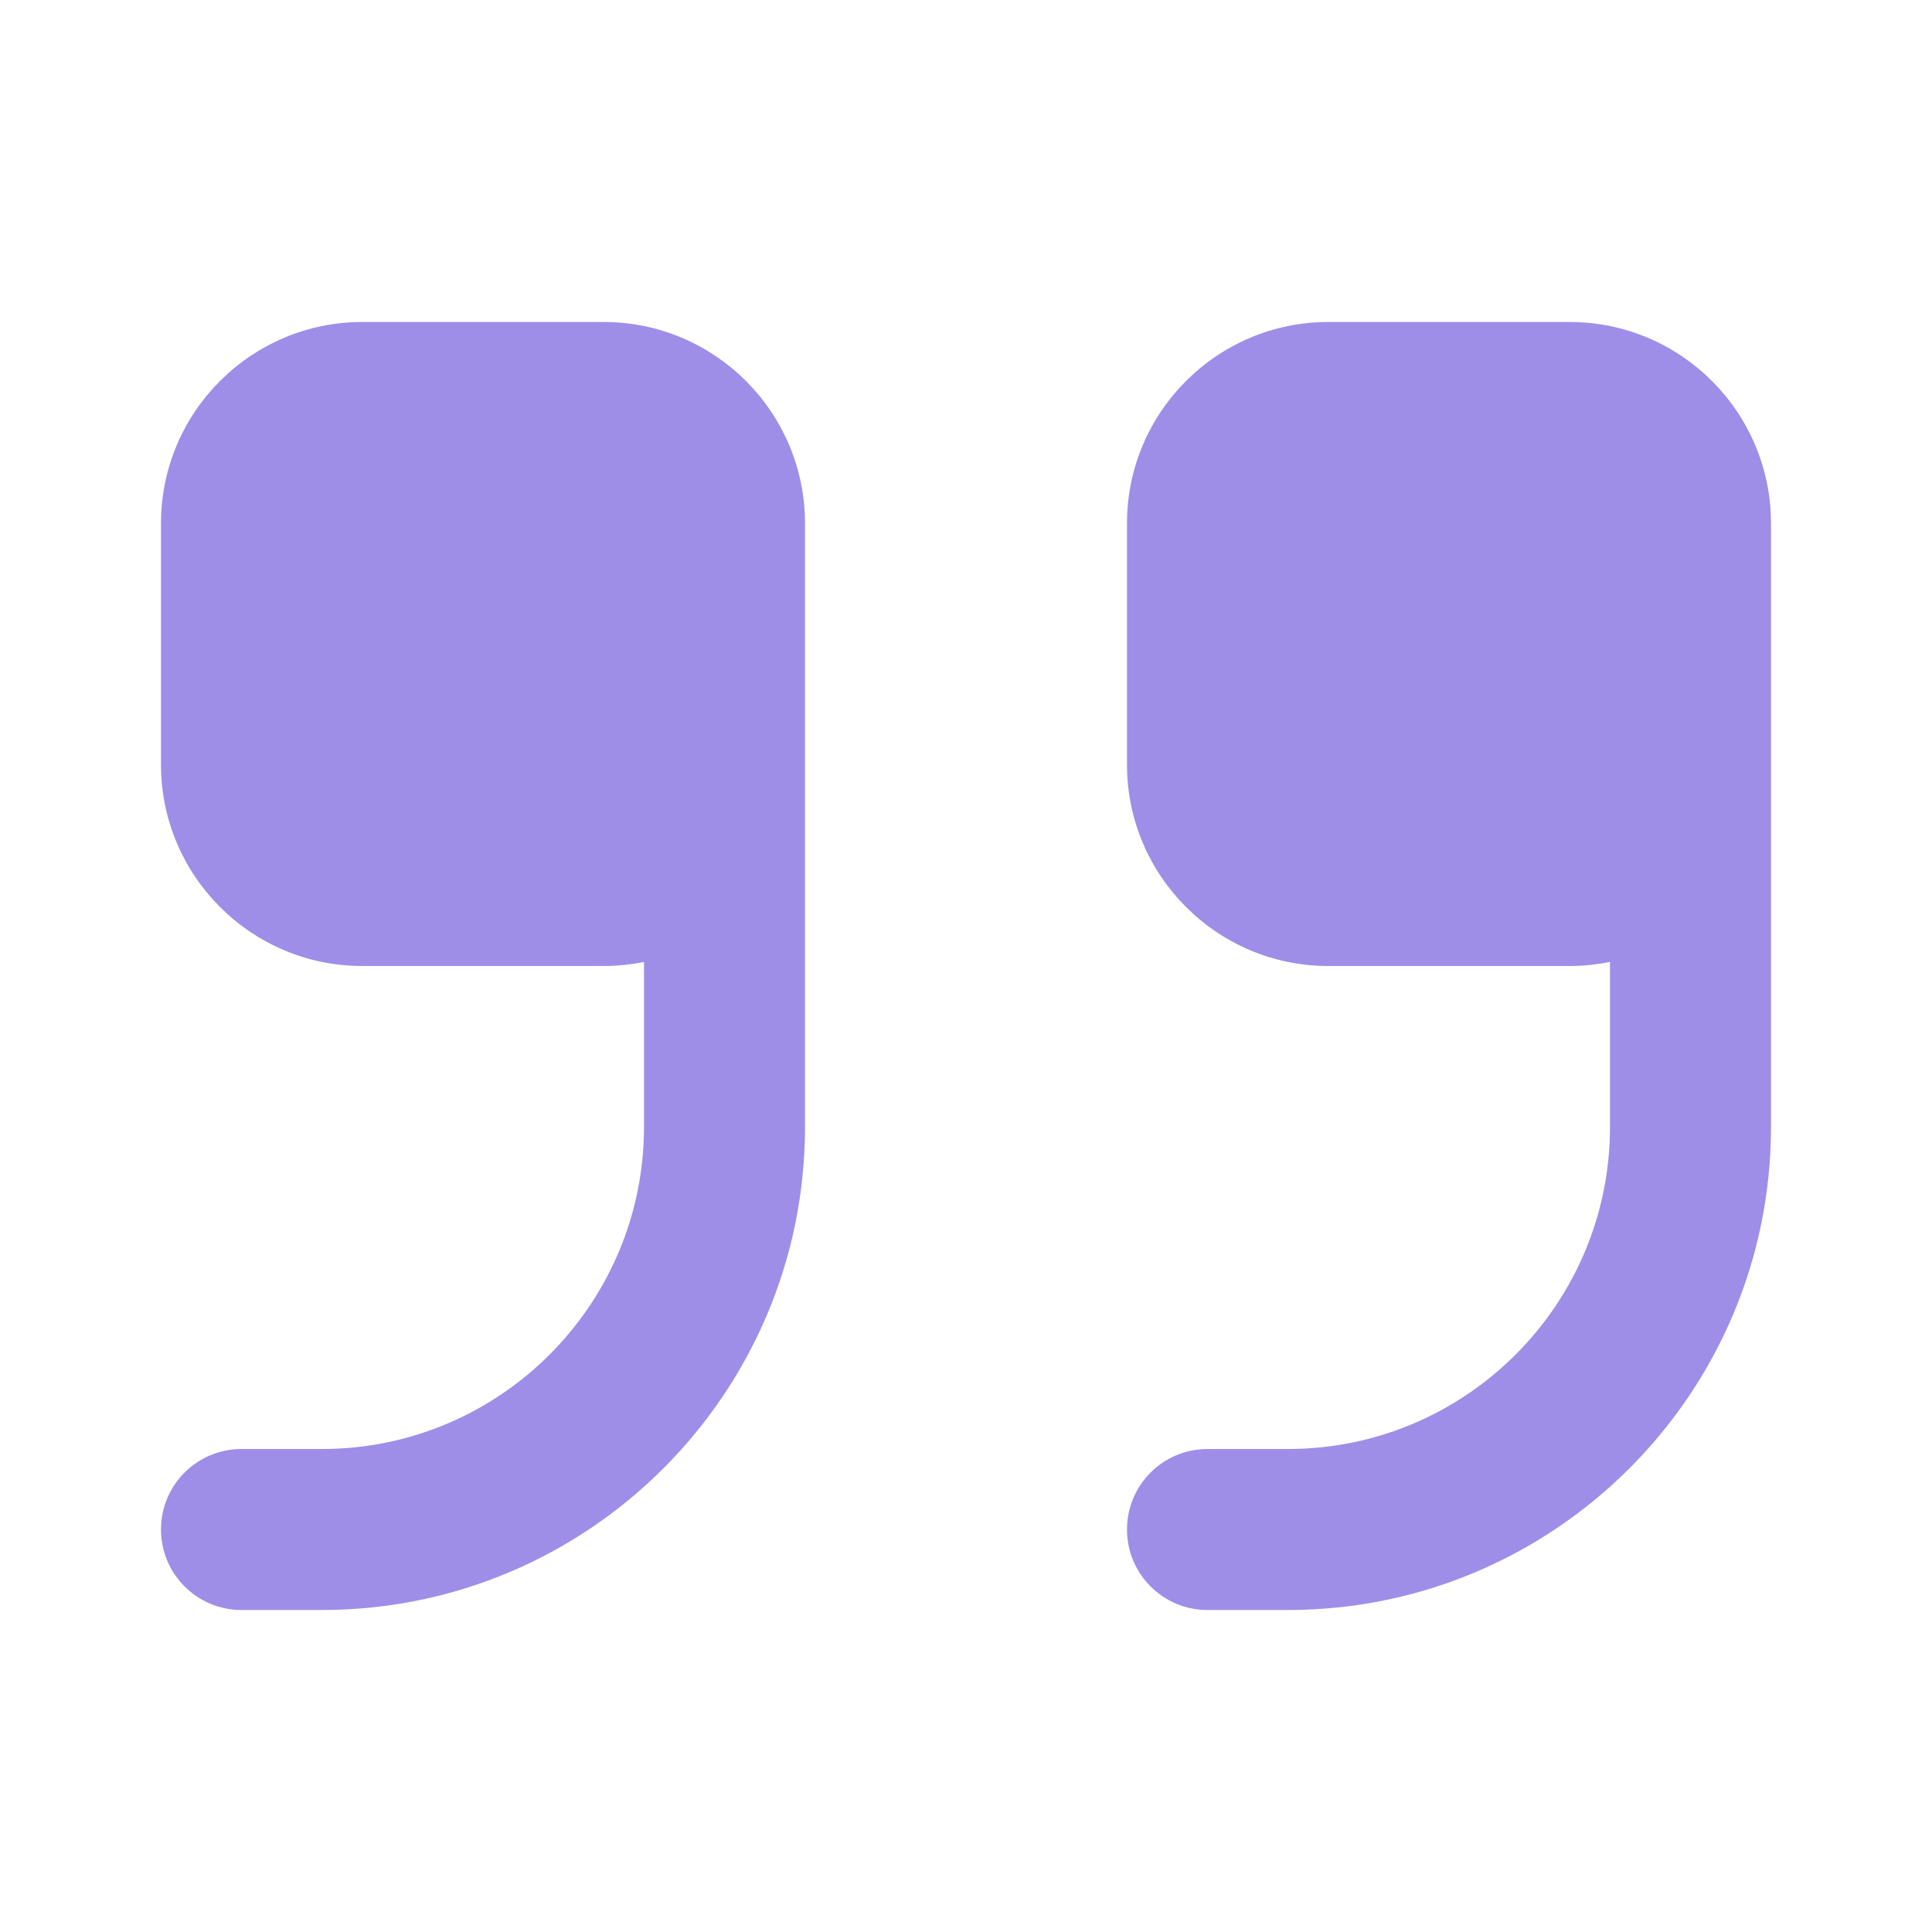 <?xml version="1.0" encoding="UTF-8"?> <svg xmlns="http://www.w3.org/2000/svg" xmlns:xlink="http://www.w3.org/1999/xlink" xmlns:svgjs="http://svgjs.com/svgjs" width="512" height="512" x="0" y="0" viewBox="0 0 24 24" style="enable-background:new 0 0 512 512" xml:space="preserve" class=""> <g> <path xmlns="http://www.w3.org/2000/svg" d="m19.5 4h-3c-1.379 0-2.5 1.122-2.5 2.5v3c0 1.378 1.121 2.5 2.5 2.5h3c.171 0 .338-.018.5-.051v2.051c0 2.206-1.794 4-4 4h-1c-.553 0-1 .448-1 1s.447 1 1 1h1c3.309 0 6-2.691 6-6v-7.5c0-1.378-1.121-2.5-2.5-2.5z" fill="#9e8ee8" data-original="#000000" style="" class=""></path> <path xmlns="http://www.w3.org/2000/svg" d="m7.5 4h-3c-1.379 0-2.5 1.122-2.5 2.5v3c0 1.378 1.121 2.5 2.5 2.5h3c.171 0 .338-.018.5-.051v2.051c0 2.206-1.794 4-4 4h-1c-.553 0-1 .448-1 1s.447 1 1 1h1c3.309 0 6-2.691 6-6v-7.5c0-1.378-1.121-2.5-2.5-2.5z" fill="#9e8ee8" data-original="#000000" style="" class=""></path> </g> </svg> 